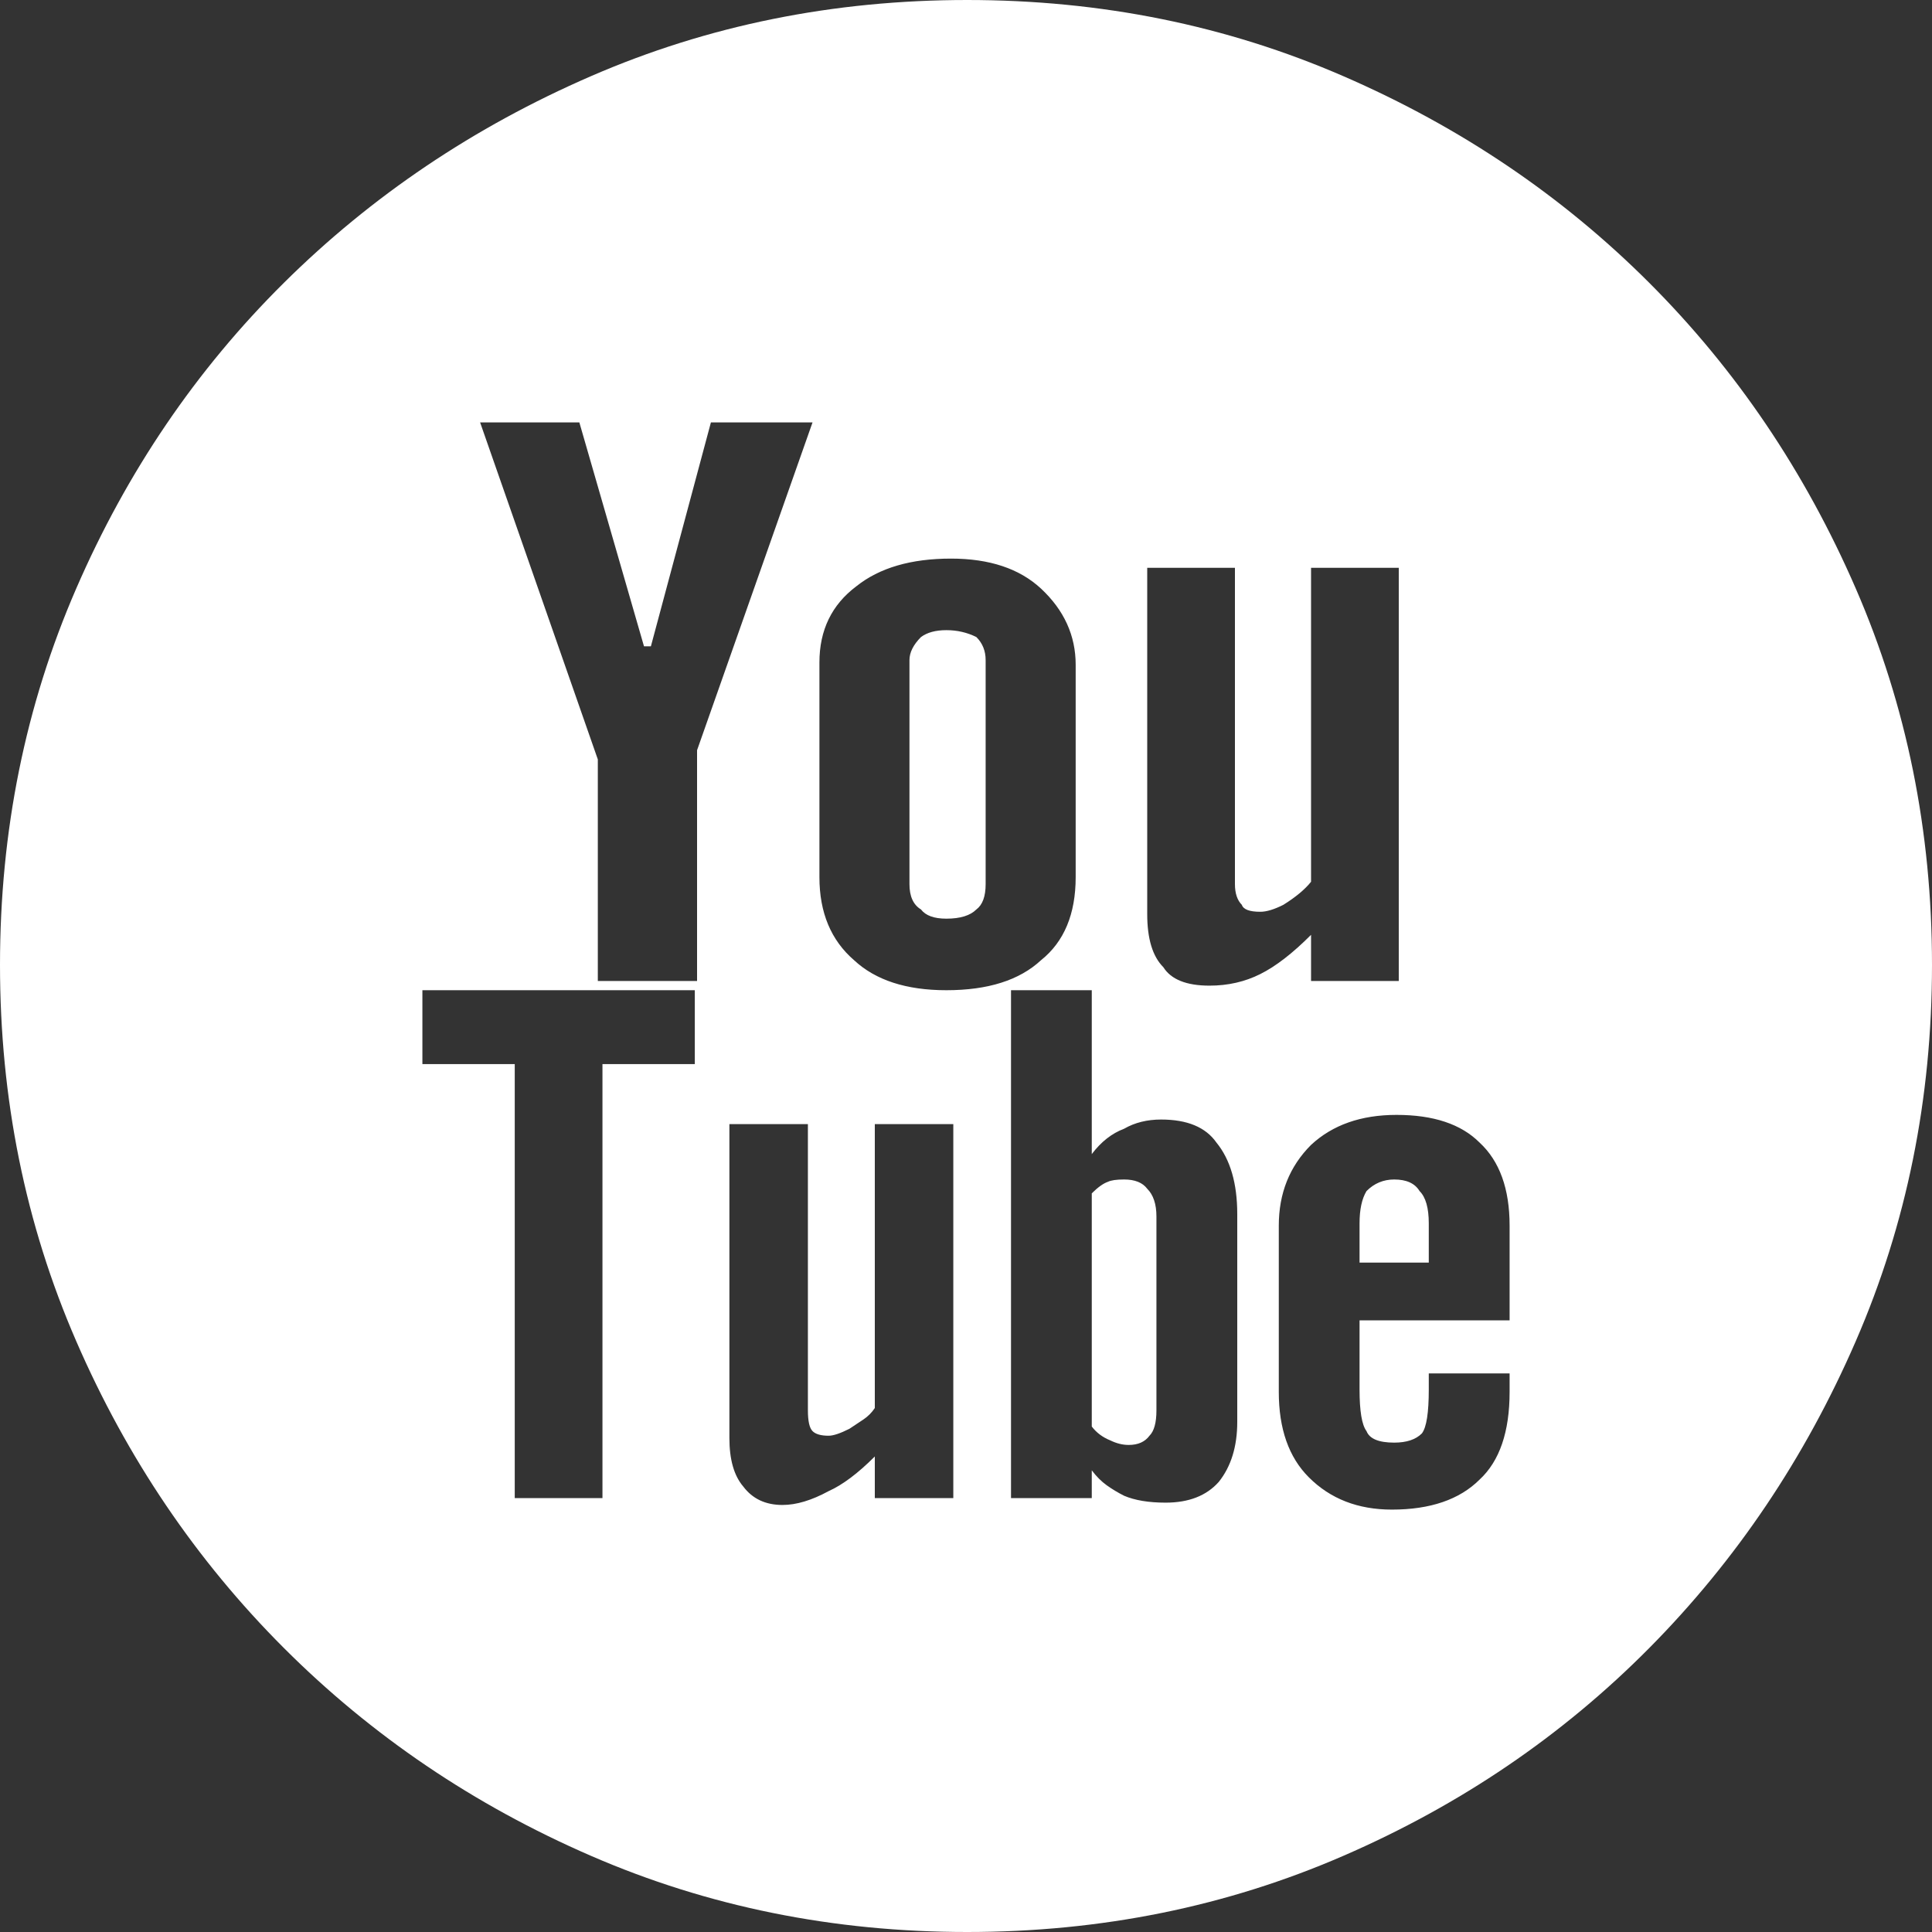 <svg width="30" height="30" viewBox="0 0 30 30" fill="none" xmlns="http://www.w3.org/2000/svg">
<rect x="0" y="0" width="30" height="30" fill="#333333" stroke="none"/>
<path d="M21.649 18.315C21.84 18.315 21.971 18.375 22.043 18.495C22.139 18.59 22.186 18.758 22.186 18.996V19.606H21.111V18.996C21.111 18.781 21.147 18.614 21.219 18.495C21.338 18.375 21.482 18.315 21.649 18.315ZM17.455 18.315C17.622 18.315 17.742 18.363 17.814 18.459C17.909 18.554 17.957 18.698 17.957 18.889V21.9C17.957 22.091 17.921 22.222 17.849 22.294C17.778 22.39 17.67 22.437 17.527 22.437C17.431 22.437 17.336 22.413 17.24 22.366C17.121 22.318 17.025 22.246 16.953 22.151V18.53C17.049 18.435 17.133 18.375 17.204 18.351C17.252 18.327 17.336 18.315 17.455 18.315ZM15.018 0C17.097 0 19.044 0.394 20.86 1.183C22.676 1.971 24.259 3.041 25.609 4.391C26.959 5.741 28.029 7.324 28.817 9.14C29.606 10.956 30 12.903 30 14.982C30 17.061 29.606 19.008 28.817 20.824C28.029 22.64 26.959 24.229 25.609 25.591C24.259 26.953 22.676 28.029 20.86 28.817C19.044 29.606 17.097 30 15.018 30C12.939 30 10.992 29.606 9.176 28.817C7.36 28.029 5.771 26.953 4.409 25.591C3.047 24.229 1.971 22.64 1.183 20.824C0.394 19.008 0 17.061 0 14.982C0 12.903 0.394 10.956 1.183 9.14C1.971 7.324 3.047 5.741 4.409 4.391C5.771 3.041 7.36 1.971 9.176 1.183C10.992 0.394 12.939 0 15.018 0ZM10.789 15.376H6.559V16.523H7.993V23.262H9.355V16.523H10.789V15.376ZM10.824 11.649L12.617 6.559H11.039L10.107 10.036H10L8.996 6.559H7.455L9.283 11.792V15.233H10.824V11.649ZM14.803 17.455H13.584V21.864C13.536 21.936 13.477 21.995 13.405 22.043L13.19 22.186C13.047 22.258 12.939 22.294 12.867 22.294C12.748 22.294 12.664 22.27 12.617 22.222C12.569 22.174 12.545 22.067 12.545 21.9V17.455H11.326V22.33C11.326 22.664 11.398 22.915 11.541 23.082C11.685 23.274 11.888 23.369 12.15 23.369C12.366 23.369 12.604 23.297 12.867 23.154C13.082 23.058 13.321 22.879 13.584 22.616V23.262H14.803V17.455ZM14.695 15.376C15.341 15.376 15.83 15.221 16.165 14.91C16.523 14.624 16.703 14.194 16.703 13.62V10.323C16.703 9.869 16.523 9.474 16.165 9.14C15.83 8.829 15.364 8.674 14.767 8.674C14.146 8.674 13.656 8.817 13.297 9.104C12.915 9.391 12.724 9.785 12.724 10.287V13.62C12.724 14.17 12.903 14.6 13.262 14.91C13.596 15.221 14.074 15.376 14.695 15.376ZM19.212 18.853C19.212 18.375 19.104 18.005 18.889 17.742C18.722 17.503 18.435 17.384 18.029 17.384C17.814 17.384 17.622 17.431 17.455 17.527C17.264 17.599 17.097 17.73 16.953 17.921V15.376H15.699V23.262H16.953V22.831C17.025 22.927 17.103 23.005 17.186 23.064C17.27 23.124 17.36 23.178 17.455 23.226C17.622 23.297 17.837 23.333 18.1 23.333C18.459 23.333 18.734 23.226 18.925 23.011C19.116 22.772 19.212 22.461 19.212 22.079V18.853ZM18.781 15.305C19.068 15.305 19.331 15.245 19.57 15.125C19.809 15.006 20.072 14.803 20.358 14.516V15.233H21.72V8.817H20.358V13.692C20.263 13.811 20.119 13.931 19.928 14.05C19.785 14.122 19.666 14.158 19.57 14.158C19.403 14.158 19.307 14.122 19.283 14.05C19.212 13.979 19.176 13.871 19.176 13.728V8.817H17.814V14.194C17.814 14.576 17.897 14.851 18.064 15.018C18.184 15.209 18.423 15.305 18.781 15.305ZM23.441 19.032C23.441 18.459 23.285 18.029 22.975 17.742C22.688 17.455 22.258 17.312 21.685 17.312C21.135 17.312 20.693 17.467 20.358 17.778C20.024 18.112 19.857 18.53 19.857 19.032V21.613C19.857 22.186 20.012 22.628 20.323 22.939C20.657 23.274 21.087 23.441 21.613 23.441C22.21 23.441 22.664 23.285 22.975 22.975C23.285 22.688 23.441 22.234 23.441 21.613V21.326H22.186V21.577C22.186 21.936 22.151 22.163 22.079 22.258C21.983 22.354 21.84 22.401 21.649 22.401C21.41 22.401 21.266 22.342 21.219 22.222C21.147 22.127 21.111 21.912 21.111 21.577V20.502H23.441V19.032ZM14.695 9.785C14.863 9.785 15.018 9.821 15.161 9.892C15.257 9.988 15.305 10.107 15.305 10.251V13.728C15.305 13.919 15.257 14.05 15.161 14.122C15.066 14.217 14.91 14.265 14.695 14.265C14.504 14.265 14.373 14.217 14.301 14.122C14.182 14.05 14.122 13.919 14.122 13.728V10.251C14.122 10.131 14.182 10.012 14.301 9.892C14.397 9.821 14.528 9.785 14.695 9.785Z" fill="white"/>
</svg>
